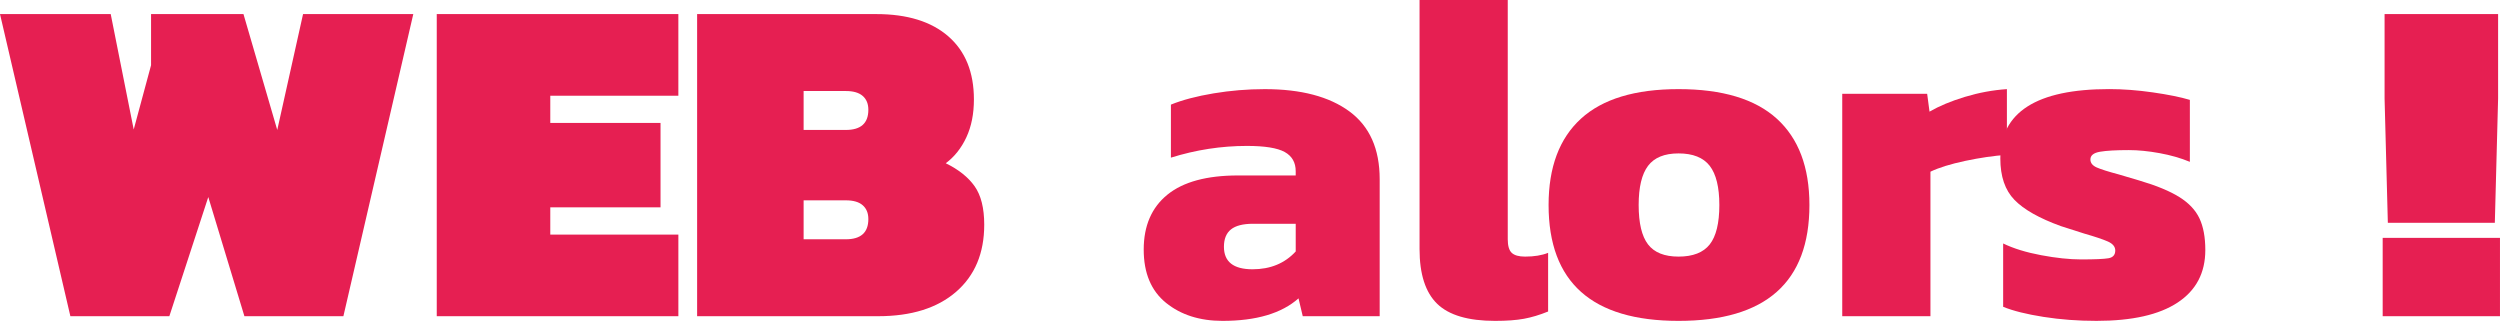 <?xml version="1.0" encoding="utf-8"?>
<!-- Generator: Adobe Illustrator 16.0.0, SVG Export Plug-In . SVG Version: 6.00 Build 0)  -->
<!DOCTYPE svg PUBLIC "-//W3C//DTD SVG 1.1//EN" "http://www.w3.org/Graphics/SVG/1.1/DTD/svg11.dtd">
<svg version="1.1" id="Calque_1" xmlns="http://www.w3.org/2000/svg" xmlns:xlink="http://www.w3.org/1999/xlink" x="0px" y="0px"
	 width="200.005px" height="25.762px" viewBox="0 0 200.005 25.762" enable-background="new 0 0 200.005 25.762"
	 xml:space="preserve">
<g>
	<path fill="#E61F52" d="M0,1.127h8.857l1.84,9.233l1.388-5.143v-4.09h7.393l2.703,9.27l2.064-9.27h8.819l-5.592,24.17h-7.919
		l-2.89-9.533l-3.115,9.533H5.63L0,1.127z"/>
	<path fill="#E61F52" d="M34.941,1.127h19.329v6.53H44.024v2.177h8.82v6.755h-8.82v2.178h10.247v6.53H34.941V1.127z"/>
	<path fill="#E61F52" d="M55.771,1.127h14.337c2.477,0,4.397,0.595,5.761,1.782c1.364,1.189,2.046,2.872,2.046,5.048
		c0,1.152-0.201,2.158-0.601,3.022c-0.4,0.863-0.95,1.557-1.651,2.082c1.026,0.501,1.795,1.114,2.309,1.84
		c0.512,0.725,0.768,1.751,0.768,3.077c0,2.277-0.75,4.067-2.251,5.368c-1.501,1.3-3.579,1.951-6.23,1.951H55.771V1.127z
		 M67.669,10.396c1.201,0,1.801-0.537,1.801-1.613c0-0.476-0.15-0.844-0.45-1.107c-0.3-0.262-0.75-0.394-1.351-0.394h-3.378v3.115
		H67.669z M67.669,19.143c1.201,0,1.801-0.539,1.801-1.615c0-0.475-0.15-0.844-0.45-1.106c-0.3-0.264-0.75-0.395-1.351-0.395h-3.378
		v3.116H67.669z"/>
</g>
<g>
	<path fill="#E61F52" d="M93.282,24.227c-1.188-0.962-1.783-2.383-1.783-4.26c0-1.9,0.632-3.365,1.895-4.392
		c1.263-1.025,3.146-1.538,5.648-1.538h4.617v-0.338c0-0.7-0.293-1.212-0.881-1.539c-0.588-0.324-1.596-0.486-3.021-0.486
		c-2.053,0-4.08,0.313-6.082,0.938V8.37c0.926-0.376,2.064-0.676,3.416-0.901c1.351-0.225,2.715-0.338,4.09-0.338
		c2.903,0,5.162,0.595,6.776,1.784c1.613,1.188,2.42,2.996,2.42,5.422v10.96h-6.155l-0.338-1.427
		c-1.352,1.199-3.377,1.801-6.081,1.801C95.978,25.671,94.47,25.188,93.282,24.227z M103.66,20.117v-2.215h-3.415
		c-0.801,0-1.388,0.15-1.765,0.451c-0.375,0.3-0.563,0.764-0.563,1.389c0,1.201,0.764,1.801,2.29,1.801
		C101.634,21.542,102.785,21.068,103.66,20.117z"/>
	<path fill="#E61F52" d="M114.976,24.303c-0.939-0.913-1.409-2.372-1.409-4.374V0h7.056v19.142c0,0.524,0.107,0.888,0.319,1.086
		c0.213,0.201,0.57,0.301,1.069,0.301c0.727,0,1.338-0.1,1.841-0.301v4.693c-0.676,0.275-1.32,0.469-1.932,0.581
		c-0.616,0.113-1.384,0.169-2.31,0.169C117.459,25.671,115.914,25.216,114.976,24.303z"/>
	<path fill="#E61F52" d="M123.89,16.4c0-3.026,0.863-5.328,2.59-6.905c1.727-1.576,4.328-2.365,7.807-2.365
		c3.502,0,6.123,0.789,7.861,2.365c1.738,1.577,2.609,3.879,2.609,6.905c0,6.181-3.49,9.271-10.471,9.271
		C127.355,25.671,123.89,22.581,123.89,16.4z M136.783,19.553c0.51-0.65,0.768-1.701,0.768-3.153c0-1.425-0.258-2.47-0.768-3.132
		c-0.515-0.663-1.349-0.995-2.497-0.995c-1.128,0-1.939,0.332-2.44,0.995c-0.5,0.663-0.75,1.707-0.75,3.132
		c0,1.452,0.25,2.503,0.75,3.153c0.501,0.651,1.313,0.976,2.44,0.976C135.435,20.529,136.269,20.205,136.783,19.553z"/>
	<path fill="#E61F52" d="M147.384,7.506h6.793l0.188,1.426c0.775-0.45,1.72-0.844,2.832-1.182c1.114-0.337,2.233-0.544,3.359-0.62
		v5.255c-1.052,0.075-2.163,0.238-3.34,0.487c-1.176,0.252-2.102,0.539-2.777,0.863v11.561h-7.056V7.506z"/>
	<path fill="#E61F52" d="M163.485,25.352c-1.353-0.212-2.429-0.481-3.229-0.807v-5.067c0.826,0.401,1.84,0.713,3.04,0.938
		c1.201,0.225,2.265,0.338,3.19,0.338c1.102,0,1.833-0.031,2.196-0.094c0.361-0.063,0.543-0.27,0.543-0.619
		c0-0.301-0.193-0.539-0.58-0.715c-0.39-0.174-1.022-0.387-1.896-0.638l-1.878-0.6c-1.727-0.625-2.964-1.326-3.714-2.101
		c-0.752-0.776-1.127-1.877-1.127-3.304c0-3.703,2.901-5.555,8.707-5.555c1.101,0,2.266,0.087,3.49,0.263
		c1.225,0.176,2.215,0.376,2.966,0.6v4.956c-0.727-0.301-1.534-0.533-2.421-0.695c-0.889-0.162-1.707-0.244-2.457-0.244
		c-1.027,0-1.798,0.044-2.31,0.132c-0.515,0.088-0.769,0.295-0.769,0.618c0,0.277,0.168,0.489,0.505,0.639
		c0.339,0.15,0.933,0.337,1.783,0.563l1.65,0.489c1.351,0.399,2.409,0.838,3.171,1.313c0.765,0.475,1.302,1.045,1.614,1.707
		c0.314,0.665,0.47,1.508,0.47,2.535c0,1.826-0.737,3.226-2.214,4.201c-1.478,0.977-3.64,1.465-6.492,1.465
		C166.248,25.671,164.836,25.565,163.485,25.352z"/>
</g>
<g>
	<path fill="#E61F52" d="M190.619,19.029h9.384v6.268h-9.384V19.029z M190.771,7.882V1.126h9.082v6.756l-0.262,9.945h-8.559
		L190.771,7.882z"/>
</g>
</svg>
